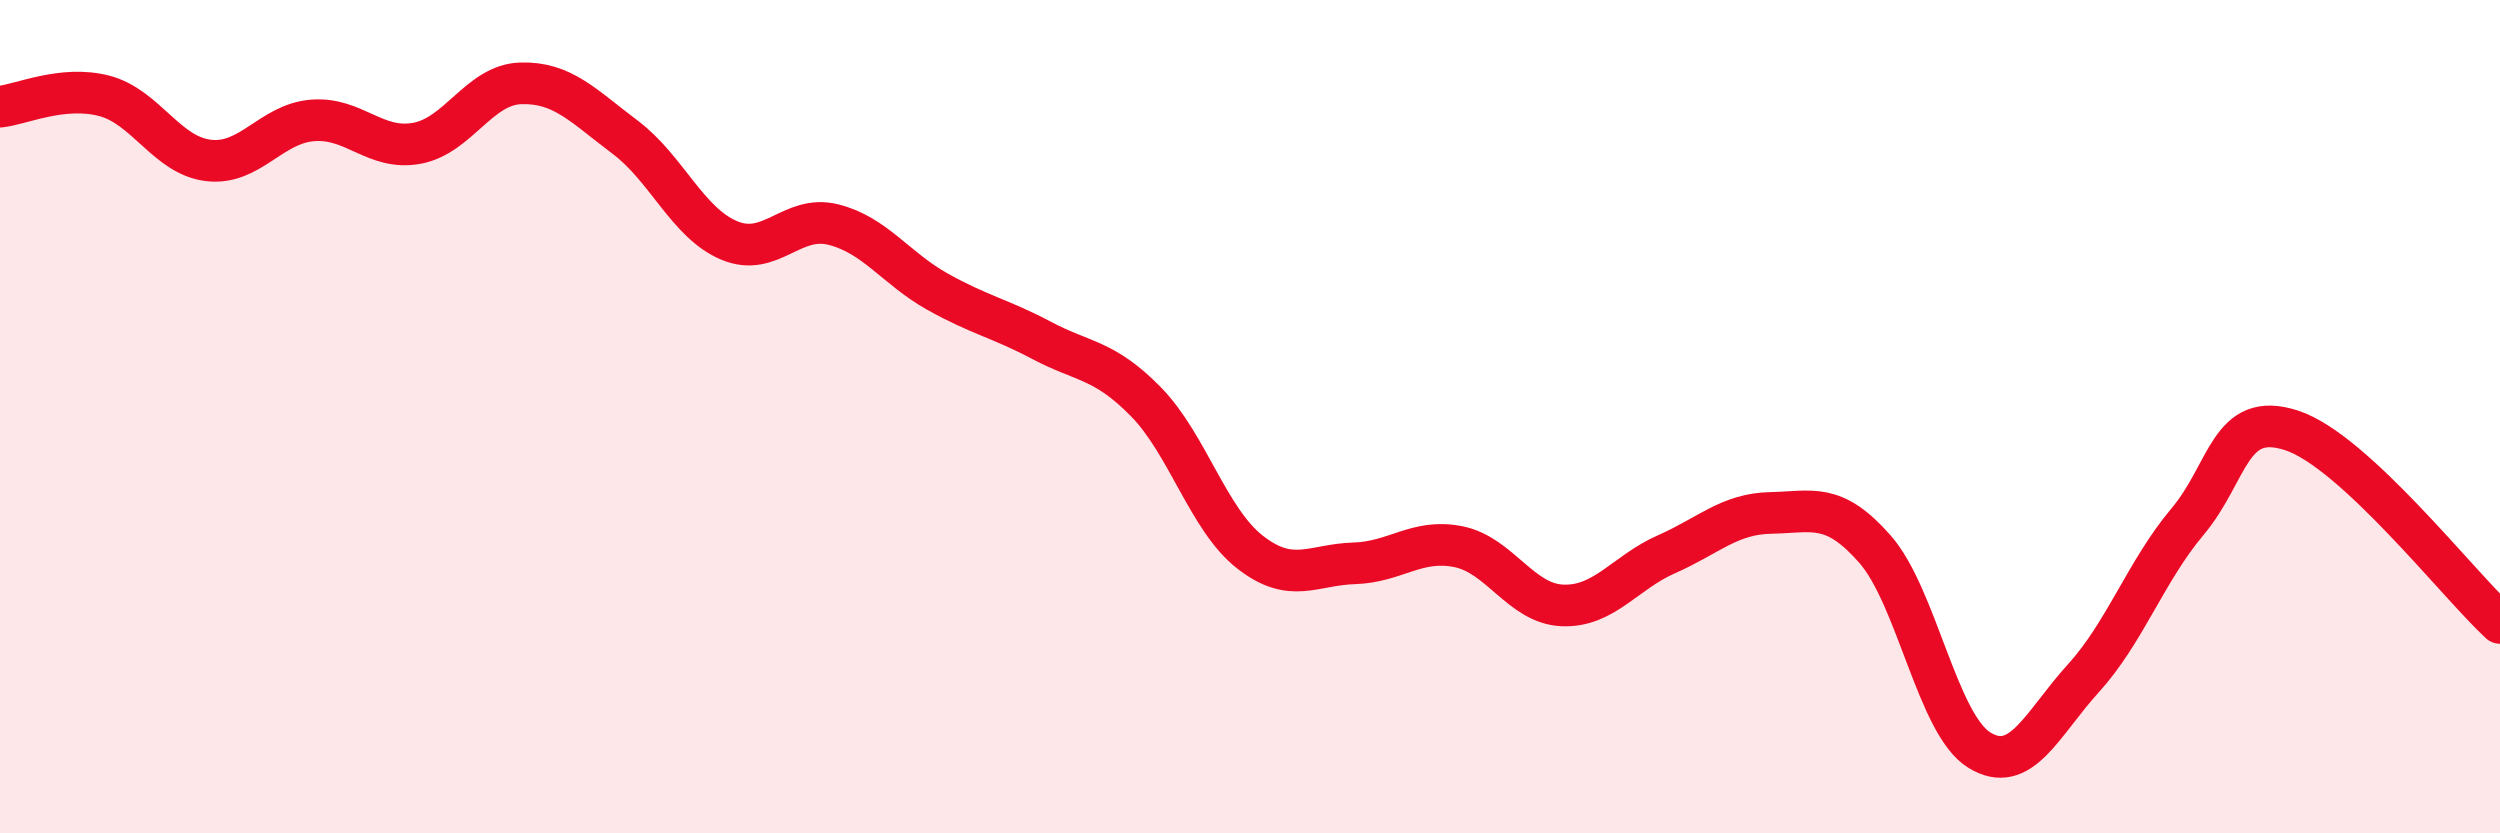 
    <svg width="60" height="20" viewBox="0 0 60 20" xmlns="http://www.w3.org/2000/svg">
      <path
        d="M 0,2.56 C 0.5,2.51 1.5,2.04 2.5,2.3 C 3.5,2.56 4,3.73 5,3.85 C 6,3.97 6.5,2.97 7.5,2.89 C 8.5,2.81 9,3.62 10,3.44 C 11,3.26 11.5,2.03 12.5,2 C 13.5,1.97 14,2.54 15,3.29 C 16,4.04 16.5,5.35 17.5,5.77 C 18.5,6.19 19,5.14 20,5.39 C 21,5.64 21.5,6.44 22.5,7 C 23.5,7.56 24,7.64 25,8.17 C 26,8.7 26.5,8.62 27.5,9.64 C 28.5,10.66 29,12.47 30,13.25 C 31,14.03 31.5,13.55 32.5,13.52 C 33.5,13.49 34,12.92 35,13.12 C 36,13.32 36.5,14.49 37.5,14.53 C 38.5,14.57 39,13.74 40,13.3 C 41,12.86 41.5,12.33 42.5,12.31 C 43.5,12.29 44,12.04 45,13.18 C 46,14.32 46.5,17.38 47.5,18 C 48.5,18.62 49,17.38 50,16.28 C 51,15.18 51.5,13.71 52.5,12.52 C 53.5,11.33 53.5,9.84 55,10.33 C 56.5,10.82 59,14.03 60,14.95L60 20L0 20Z"
        fill="#EB0A25"
        opacity="0.1"
        stroke-linecap="round"
        stroke-linejoin="round"
      />
      <path
        d="M 0,2.56 C 0.5,2.51 1.5,2.04 2.5,2.3 C 3.5,2.56 4,3.73 5,3.85 C 6,3.97 6.5,2.97 7.5,2.89 C 8.5,2.81 9,3.62 10,3.44 C 11,3.26 11.5,2.03 12.5,2 C 13.5,1.97 14,2.54 15,3.29 C 16,4.04 16.5,5.35 17.5,5.77 C 18.5,6.19 19,5.14 20,5.39 C 21,5.64 21.5,6.44 22.5,7 C 23.5,7.56 24,7.64 25,8.17 C 26,8.7 26.5,8.62 27.5,9.64 C 28.5,10.66 29,12.47 30,13.25 C 31,14.03 31.5,13.55 32.5,13.52 C 33.5,13.49 34,12.92 35,13.12 C 36,13.32 36.5,14.49 37.5,14.53 C 38.5,14.57 39,13.74 40,13.3 C 41,12.86 41.5,12.33 42.5,12.31 C 43.5,12.29 44,12.04 45,13.18 C 46,14.32 46.5,17.38 47.5,18 C 48.5,18.62 49,17.38 50,16.28 C 51,15.18 51.5,13.71 52.5,12.52 C 53.5,11.33 53.5,9.84 55,10.33 C 56.5,10.82 59,14.03 60,14.95"
        stroke="#EB0A25"
        stroke-width="1"
        fill="none"
        stroke-linecap="round"
        stroke-linejoin="round"
      />
    </svg>
  